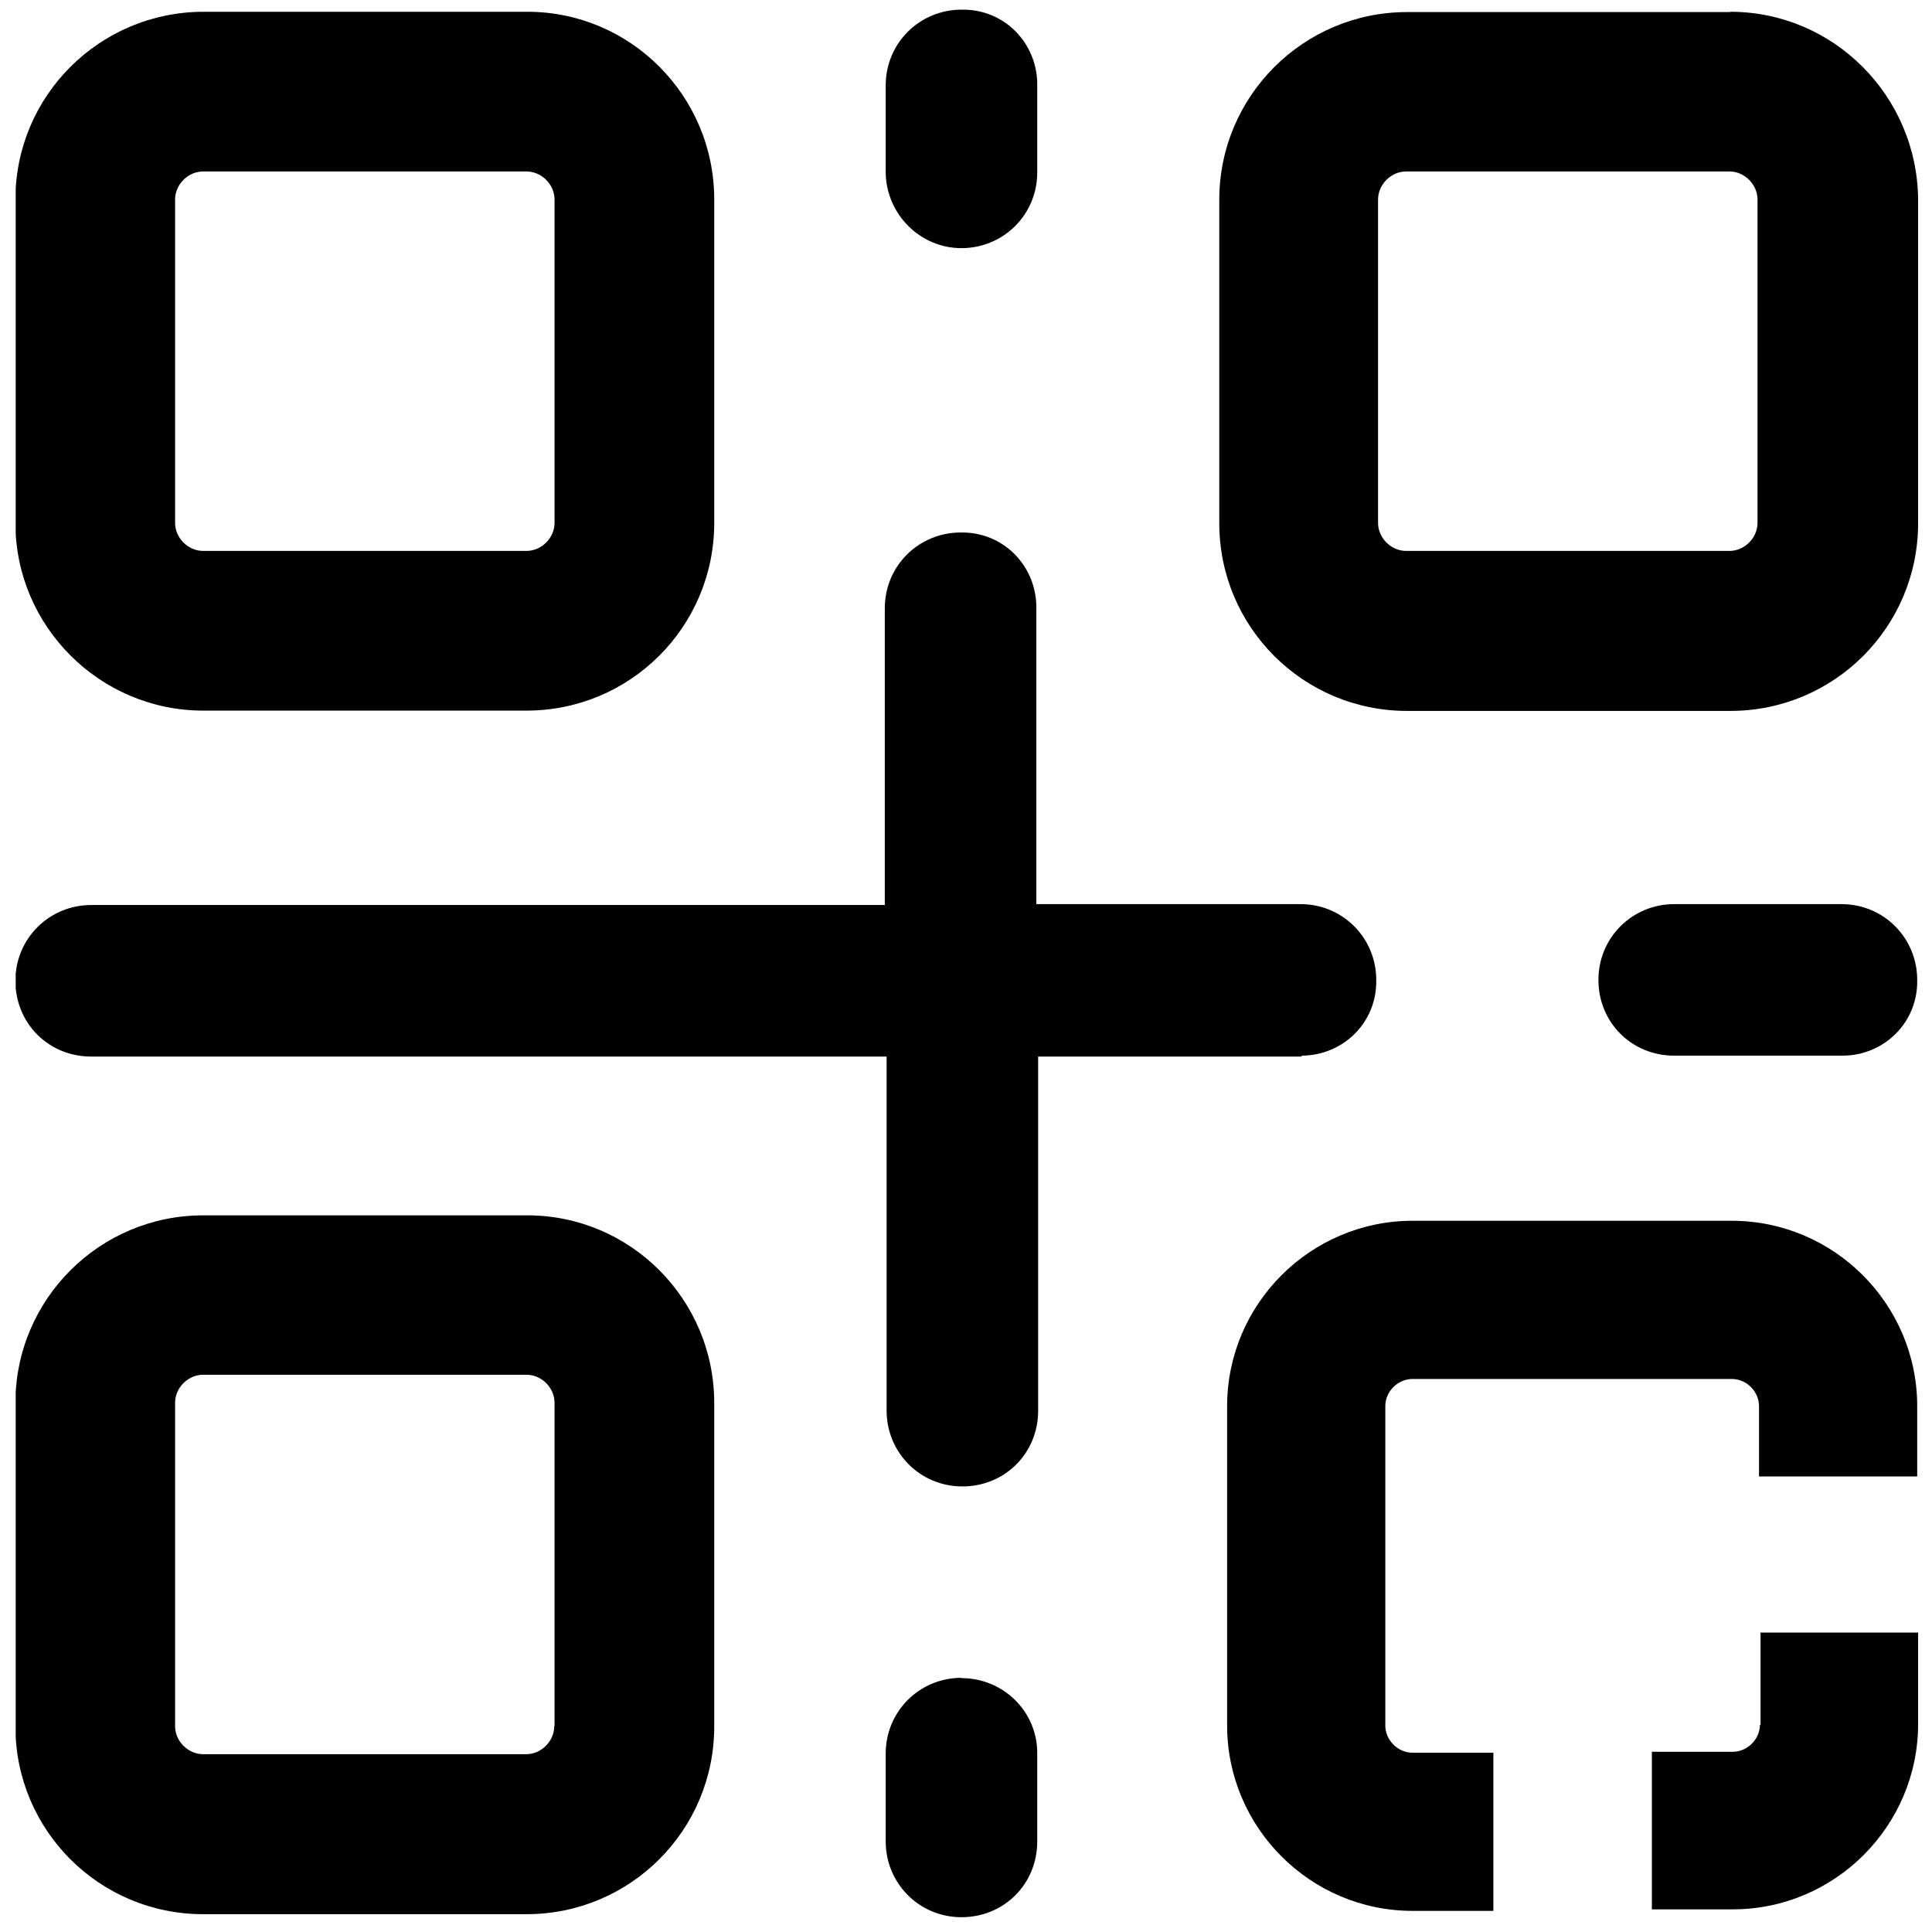 <?xml version="1.0" encoding="UTF-8"?>
<svg id="_图层_1" data-name="图层 1" xmlns="http://www.w3.org/2000/svg" version="1.1" xmlns:xlink="http://www.w3.org/1999/xlink" viewBox="0 0 64 64">
  <defs>
    <style type="text/css">
      .cls-1 {
        fill: #000;
      }

      .cls-1, .cls-2 {
        stroke-width: 0px;
      }

      .cls-2 {
        fill: none;
      }

      .cls-3 {
        clip-path: url(#clippath);
      }
    </style>
    <clipPath id="clippath">
      <rect class="cls-2" x=".52" y=".26" width="63.07" height="63.33"/>
    </clipPath>
  </defs>
  <g class="cls-3">
    <path class="cls-1" d="M6.73,23.54h10.71c3.44,0,6.22-2.78,6.22-6.22V6.61c0-3.44-2.78-6.22-6.19-6.22H6.73C3.29.4.51,3.18.51,6.61v10.71c0,3.44,2.81,6.22,6.22,6.22h0ZM5.8,6.61c0-.5.43-.93.93-.93h10.71c.5,0,.93.43.93.93v10.71c0,.5-.43.93-.93.93H6.73c-.5,0-.93-.43-.93-.93V6.61ZM5.8,6.61"/>
    <path class="cls-1" d="M17.46,40.26H6.73c-3.43,0-6.22,2.78-6.22,6.22v10.71c0,3.44,2.78,6.22,6.22,6.22h10.71c3.44,0,6.22-2.78,6.22-6.22v-10.71c0-3.44-2.78-6.22-6.19-6.22h0ZM18.36,57.18c0,.5-.43.93-.93.93H6.73c-.5,0-.93-.43-.93-.93v-10.71c0-.5.43-.93.93-.93h10.71c.5,0,.93.43.93.93v10.71ZM18.36,57.18"/>
    <path class="cls-1" d="M57.32.4h-10.71c-3.43,0-6.22,2.78-6.22,6.22v10.71c0,3.44,2.78,6.22,6.22,6.22h10.71c3.44,0,6.22-2.78,6.22-6.22V6.61c-.03-3.44-2.81-6.22-6.22-6.22h0ZM58.22,17.32c0,.5-.43.93-.93.93h-10.71c-.5,0-.93-.43-.93-.93V6.61c0-.5.43-.93.93-.93h10.71c.5,0,.93.43.93.93v10.71ZM58.22,17.32"/>
    <path class="cls-1" d="M43.11,34.97c1.38,0,2.51-1.1,2.48-2.51,0-1.38-1.1-2.51-2.51-2.51h-8.75v-9.83c0-1.38-1.1-2.51-2.51-2.48-1.38,0-2.51,1.1-2.51,2.51v9.83H3.02c-1.38,0-2.51,1.1-2.51,2.51s1.1,2.51,2.51,2.51h26.35v11.73c0,1.38,1.1,2.51,2.51,2.51s2.51-1.1,2.51-2.51v-11.73h8.73v-.03ZM43.11,34.97"/>
  </g>
  <path class="cls-1" d="M61.03,34.97c1.38,0,2.51-1.1,2.48-2.51,0-1.38-1.1-2.51-2.51-2.51h-5.54c-1.38,0-2.51,1.1-2.51,2.51s1.1,2.51,2.51,2.51h5.57ZM61.03,34.97"/>
  <path class="cls-1" d="M31.85,8.22c1.38,0,2.51-1.1,2.51-2.51v-2.91c0-1.38-1.1-2.51-2.51-2.48-1.38,0-2.51,1.1-2.51,2.51v2.91c.03,1.35,1.13,2.48,2.51,2.48h0ZM31.85,8.22"/>
  <path class="cls-1" d="M31.85,55.58c-1.38,0-2.51,1.1-2.51,2.51v2.91c0,1.38,1.1,2.51,2.51,2.51s2.51-1.1,2.51-2.51v-2.93c0-1.38-1.13-2.48-2.51-2.48h0ZM31.85,55.58"/>
  <path class="cls-1" d="M58.3,57.13c0,.5-.43.9-.9.9h-2.68v5.22h2.68c3.38,0,6.14-2.76,6.14-6.14v-3.03h-5.22v3.06h-.03ZM58.3,57.13"/>
  <path class="cls-1" d="M57.37,40.44h-10.58c-3.38,0-6.14,2.76-6.14,6.14v10.58c0,3.38,2.76,6.14,6.14,6.14h2.68v-5.24h-2.68c-.5,0-.9-.43-.9-.9v-10.58c0-.5.43-.9.9-.9h10.58c.5,0,.9.43.9.9v2.33h5.24v-2.33c0-3.38-2.76-6.14-6.14-6.14h0ZM57.37,40.44"/>
</svg>